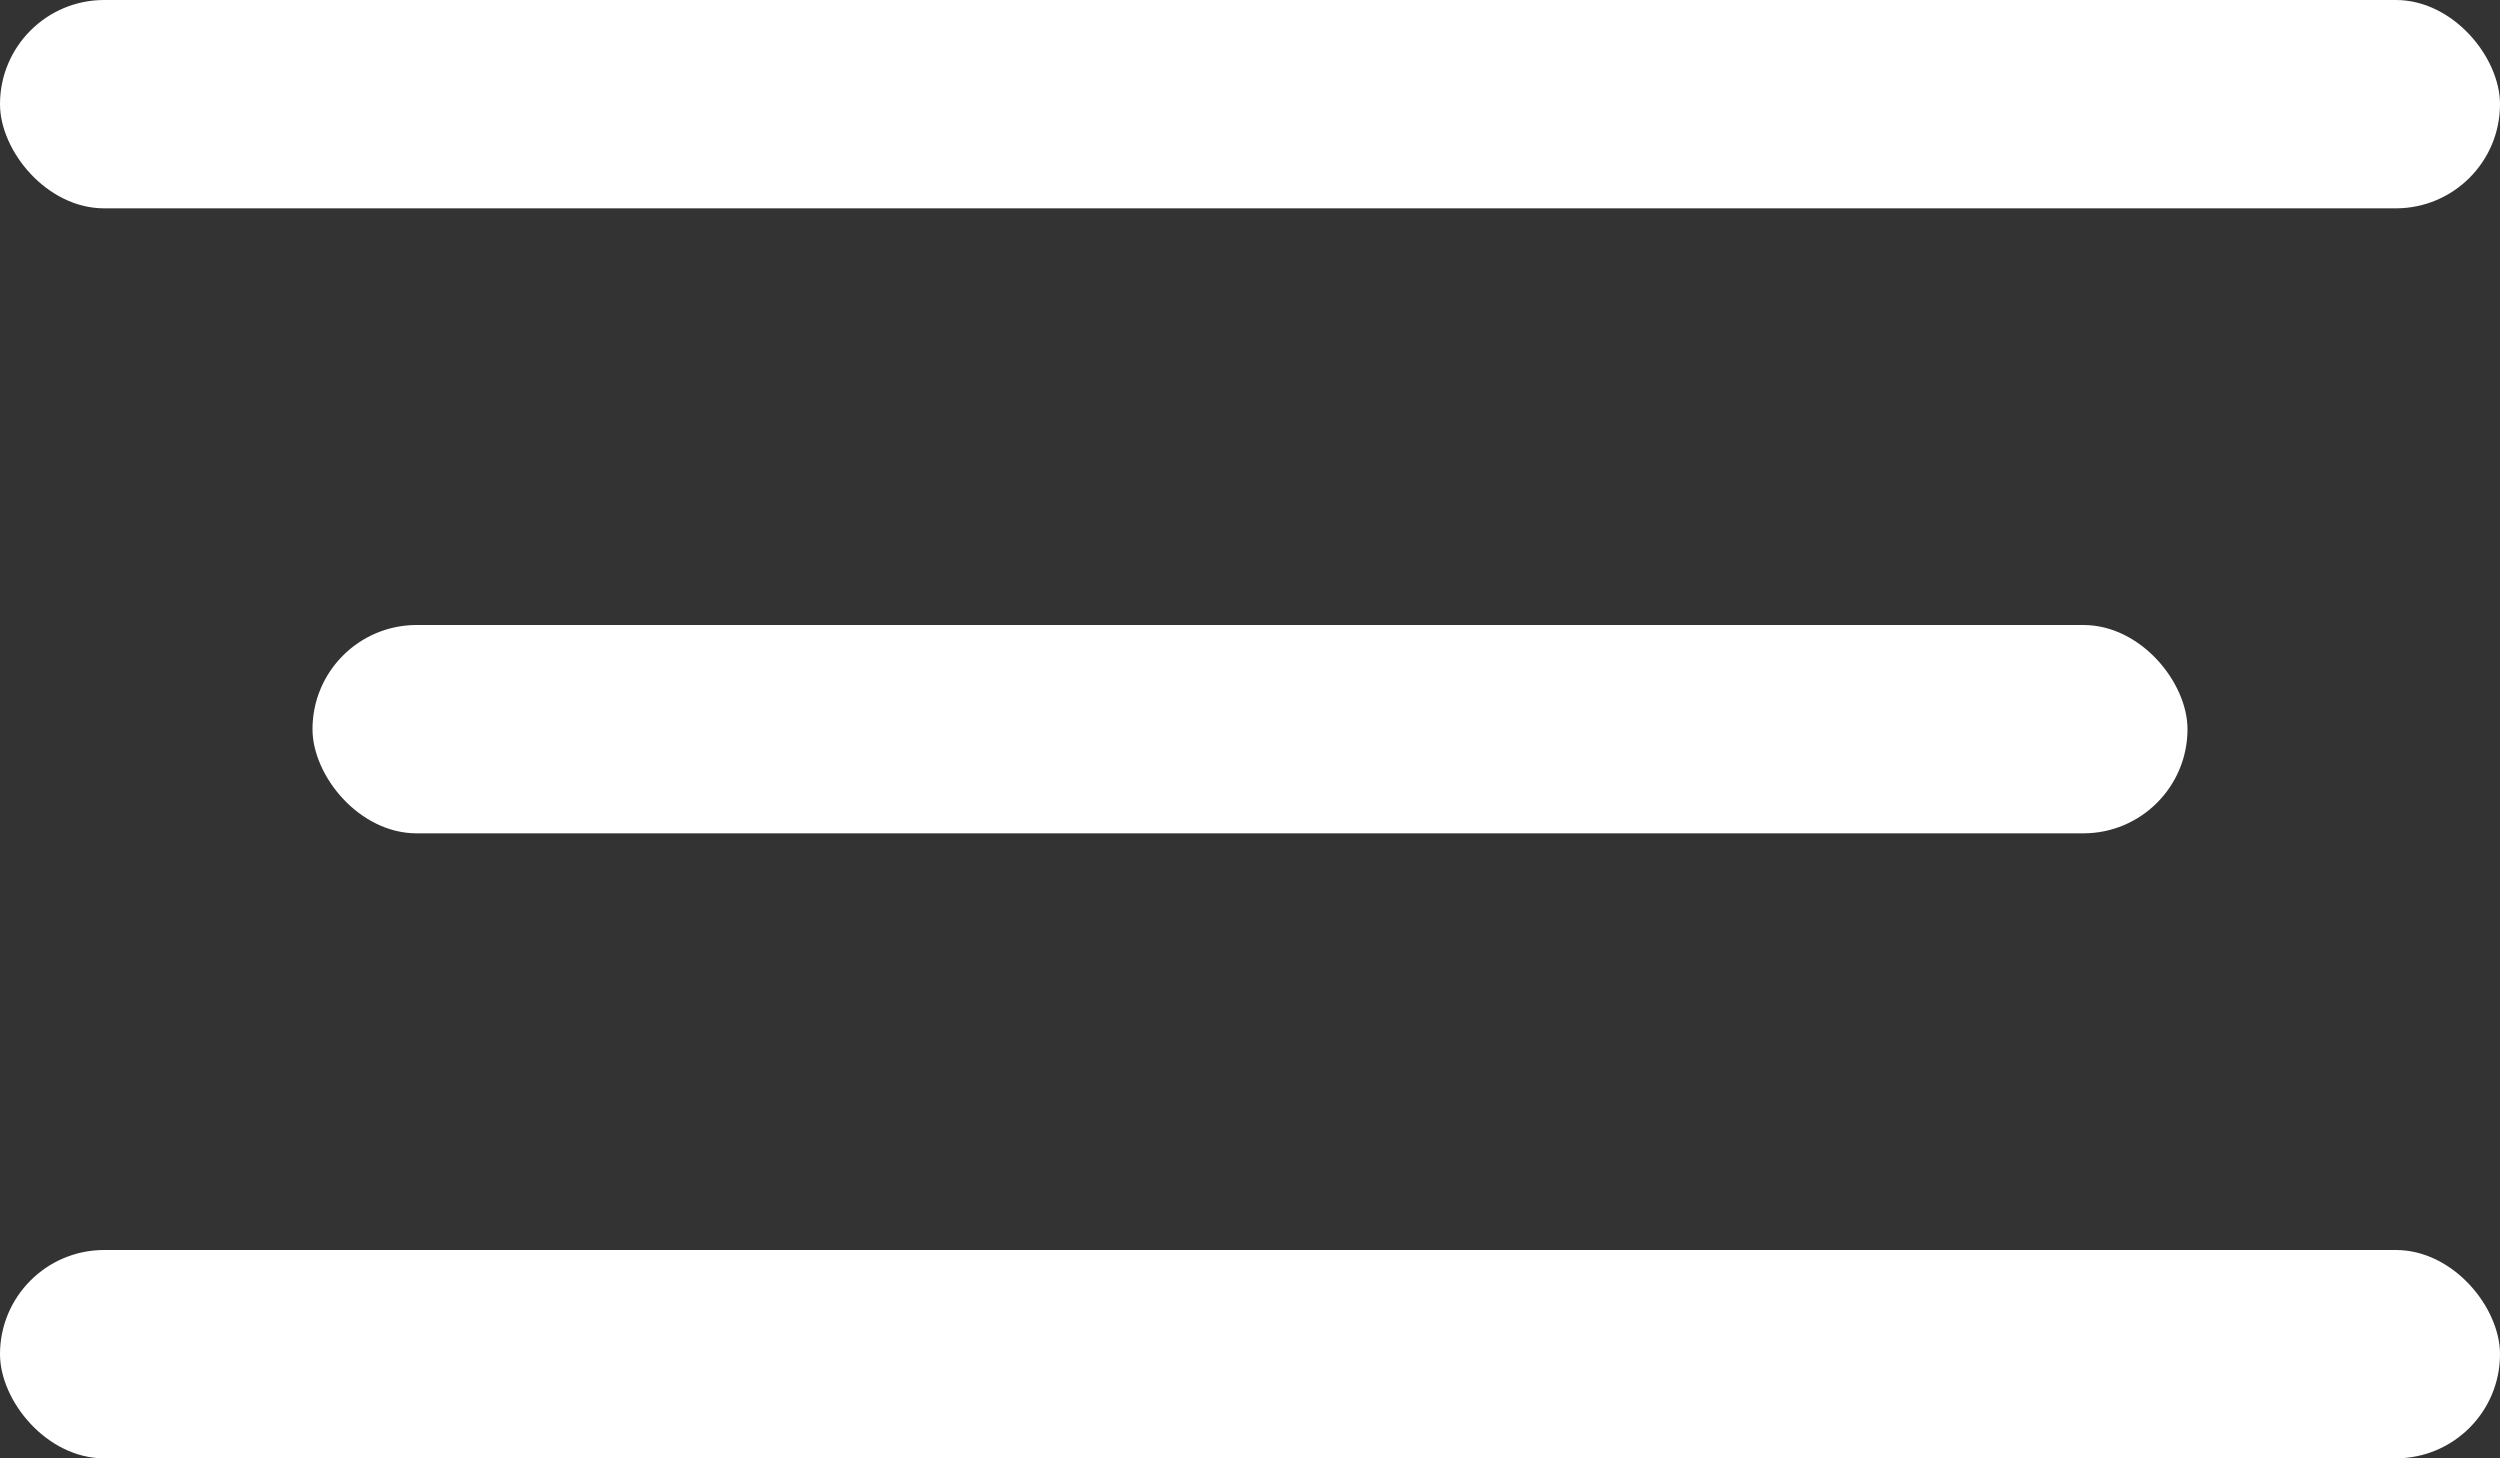 <svg width="24" height="14" viewBox="0 0 24 14" fill="none" xmlns="http://www.w3.org/2000/svg">
<rect x="0" y="0" width="24" height="14" fill="#333333" stroke="none"/>
<rect width="24" height="2" rx="1" fill="#ffffff"/>
<rect x="3" y="6" width="18" height="2" rx="1" fill="#ffffff"/>
<rect y="12" width="24" height="2" rx="1" fill="#ffffff"/>
</svg>
